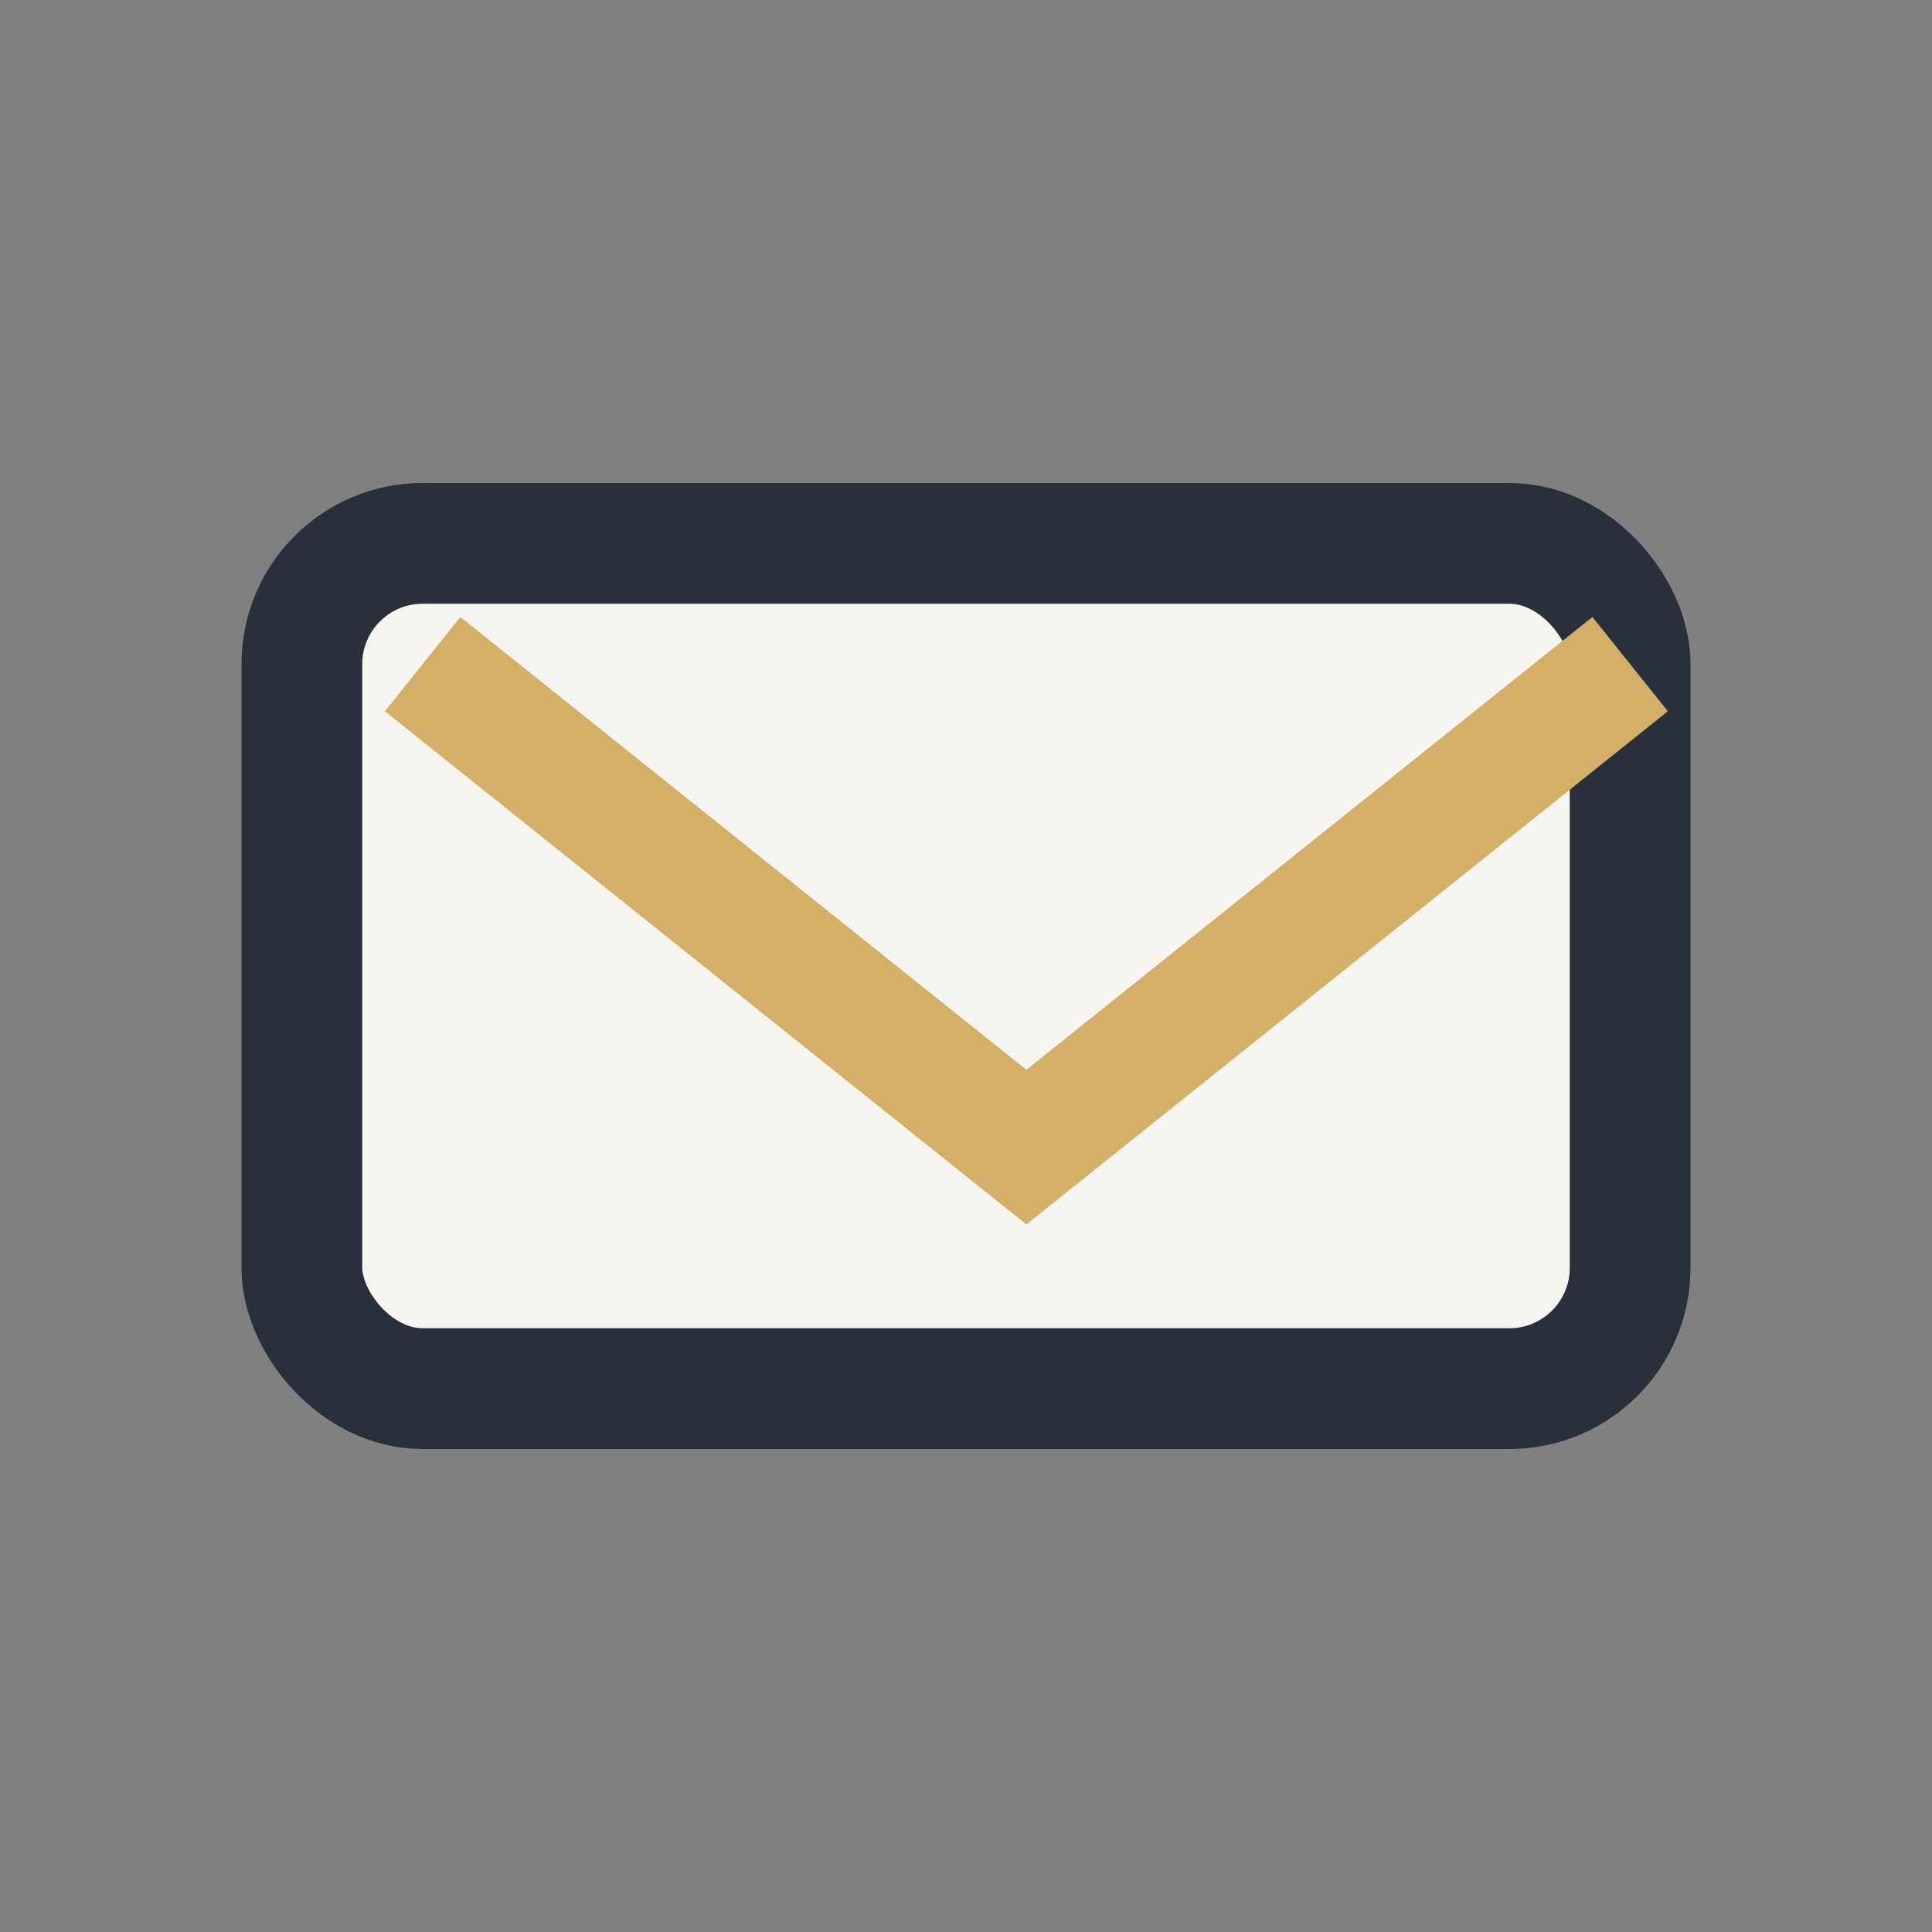 <?xml version="1.0" encoding="UTF-8"?>
<svg xmlns="http://www.w3.org/2000/svg" viewBox="0 0 32 32" width="32" height="32"><rect x="0" y="0" width="32" height="32" fill="#808080" stroke="none"/><rect x="5" y="9" width="22" height="14" rx="2" stroke="#27303B" stroke-width="2" fill="#F7F5F0"/><path d="M7 11l10 8 10-8" fill="none" stroke="#D4AF68" stroke-width="2"/></svg>